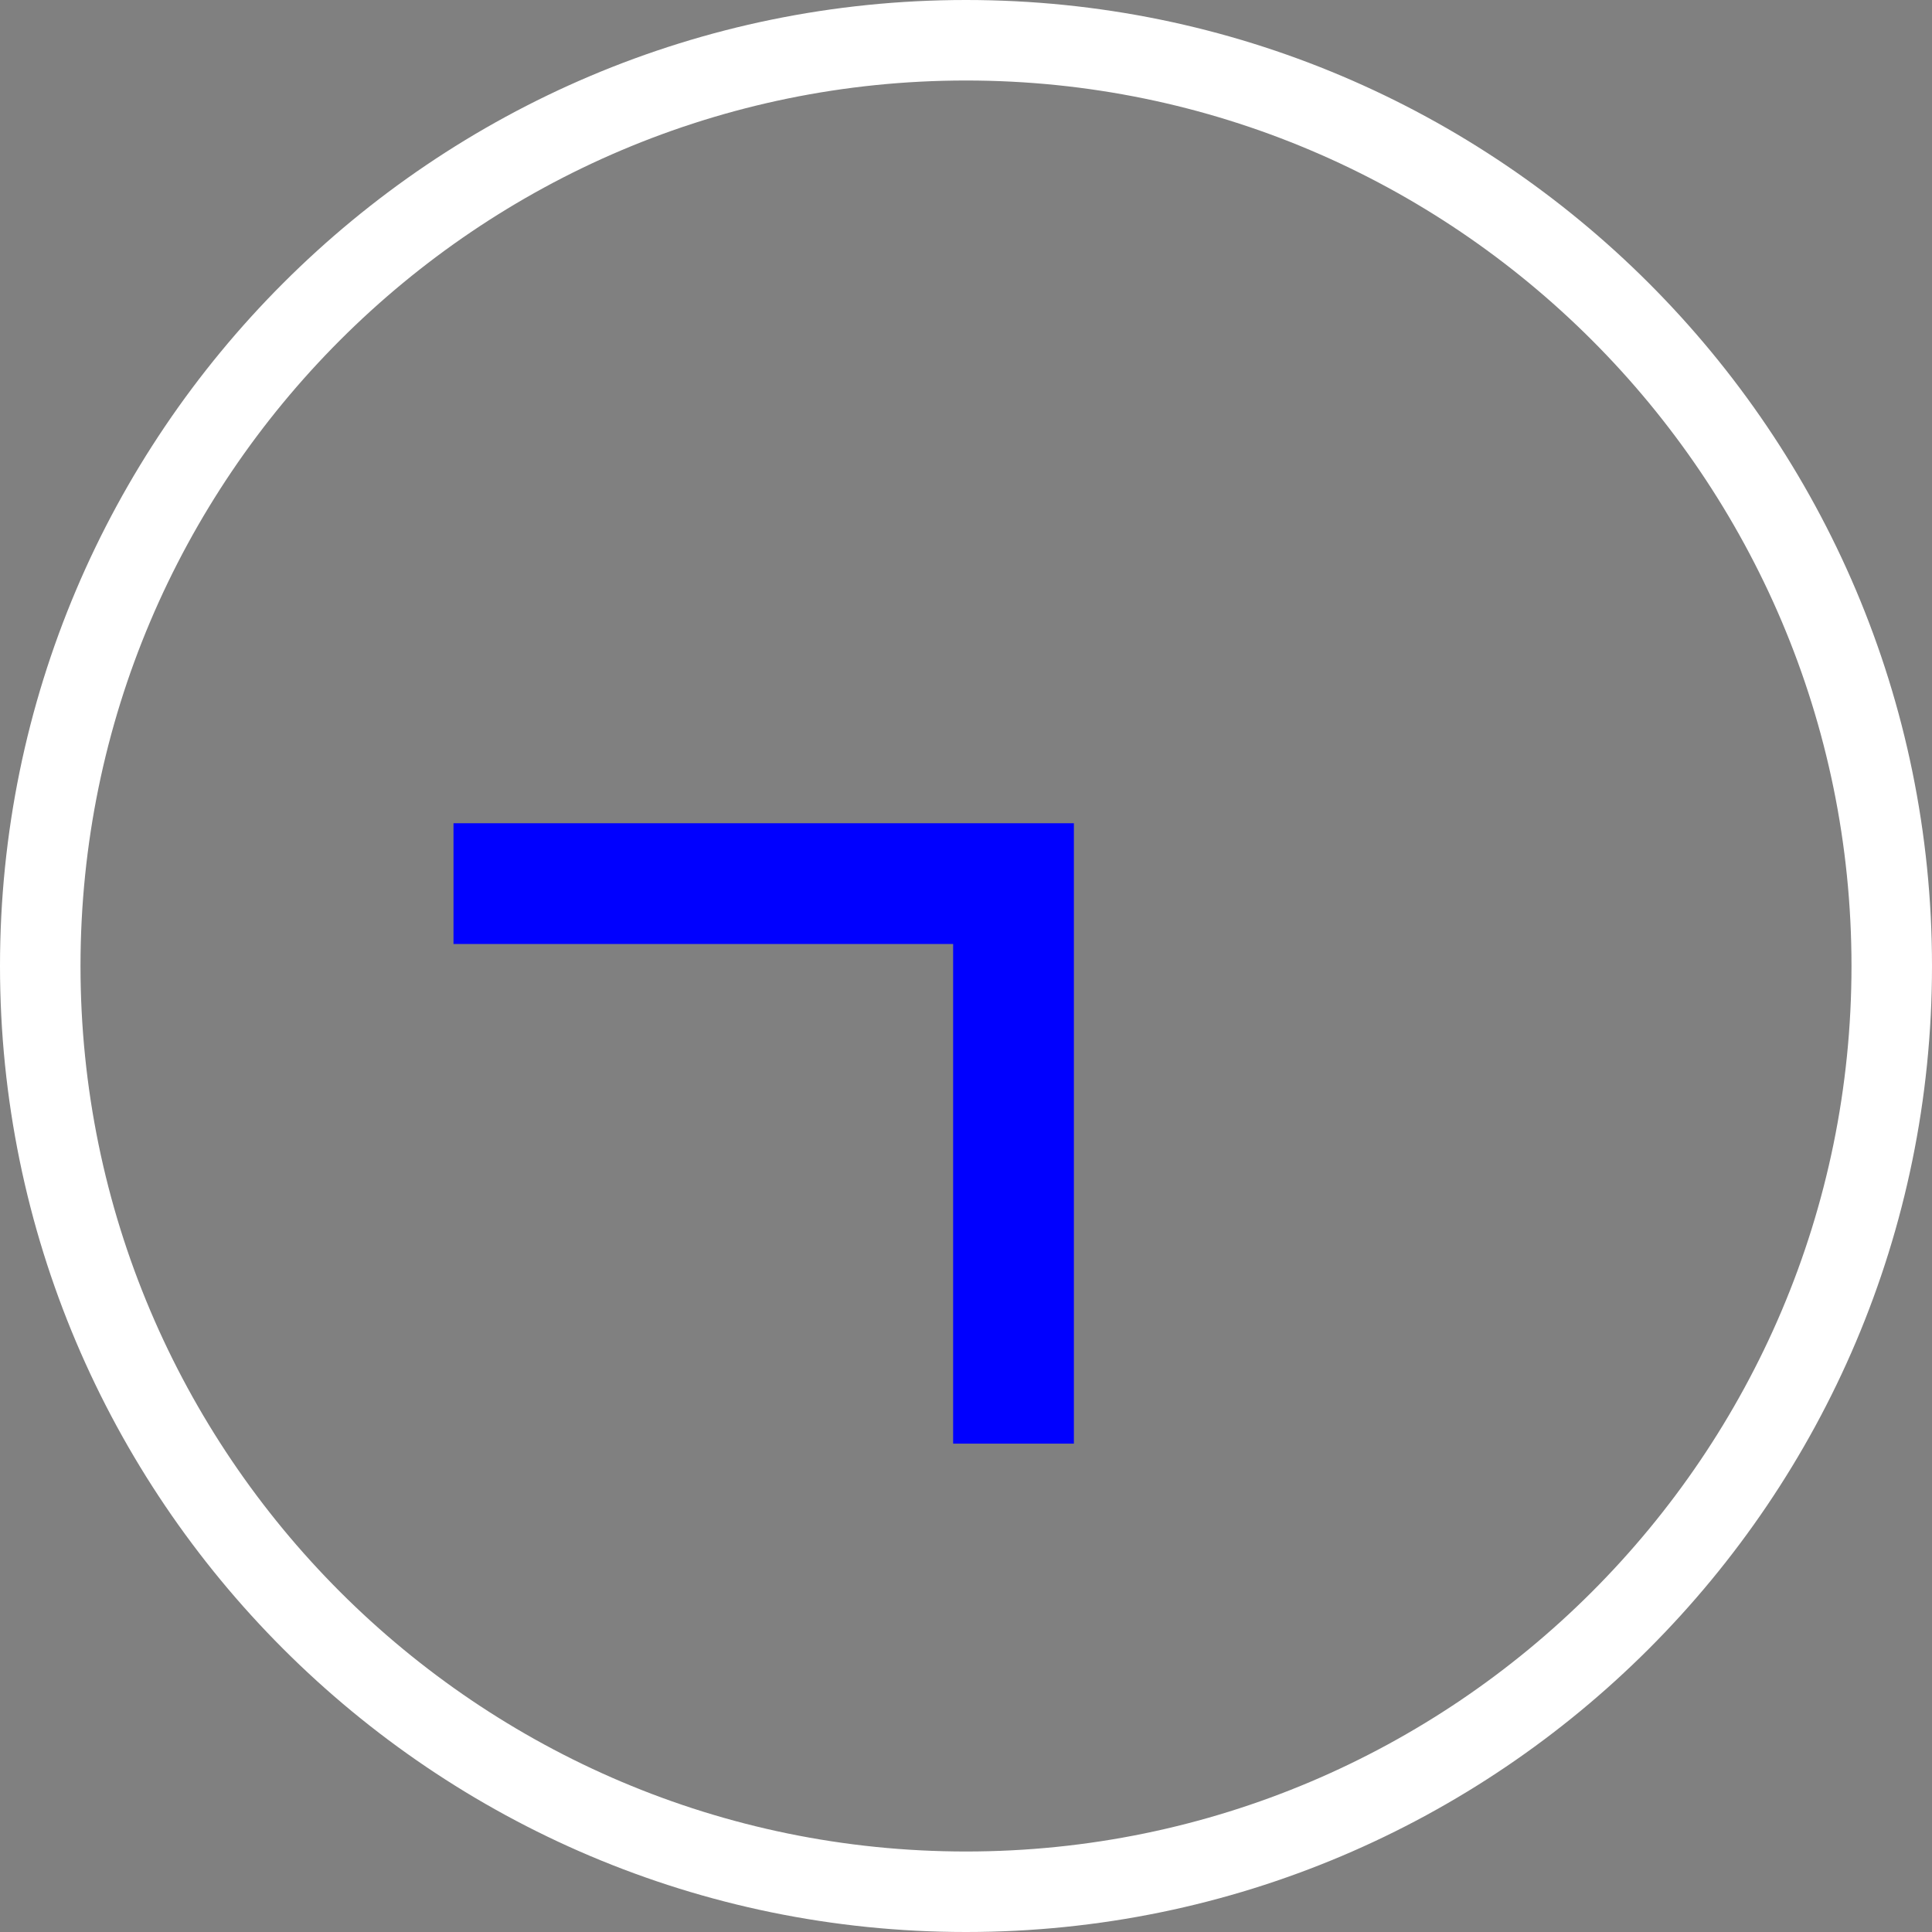 <svg width="100" height="100" viewBox="0 0 100 100" fill="none" xmlns="http://www.w3.org/2000/svg">
<rect x="0" y="0" width="100" height="100" fill="#808080" stroke="none"/>
<g clip-path="url(#clip0_1423_7842)">
<g clip-path="url(#clip1_1423_7842)">
<path d="M55.584 74.722H49.334V48.861H23.473V42.611H55.584V74.722Z" fill="#0000FF"/>
<path d="M50 100C22.417 100 0 77.583 0 50C0 22.417 22.417 0 50 0C77.583 0 100 22.417 100 50C100 77.583 77.583 100 50 100ZM50 4.167C24.722 4.167 4.167 24.722 4.167 50C4.167 75.278 24.722 95.833 50 95.833C75.278 95.833 95.833 75.278 95.833 50C95.833 24.722 75.278 4.167 50 4.167Z" fill="white"/>
</g>
</g>
<defs>
<clipPath id="clip0_1423_7842">
<rect width="100" height="100" fill="white"/>
</clipPath>
<clipPath id="clip1_1423_7842">
<rect width="100" height="100" fill="white"/>
</clipPath>
</defs>
</svg>
